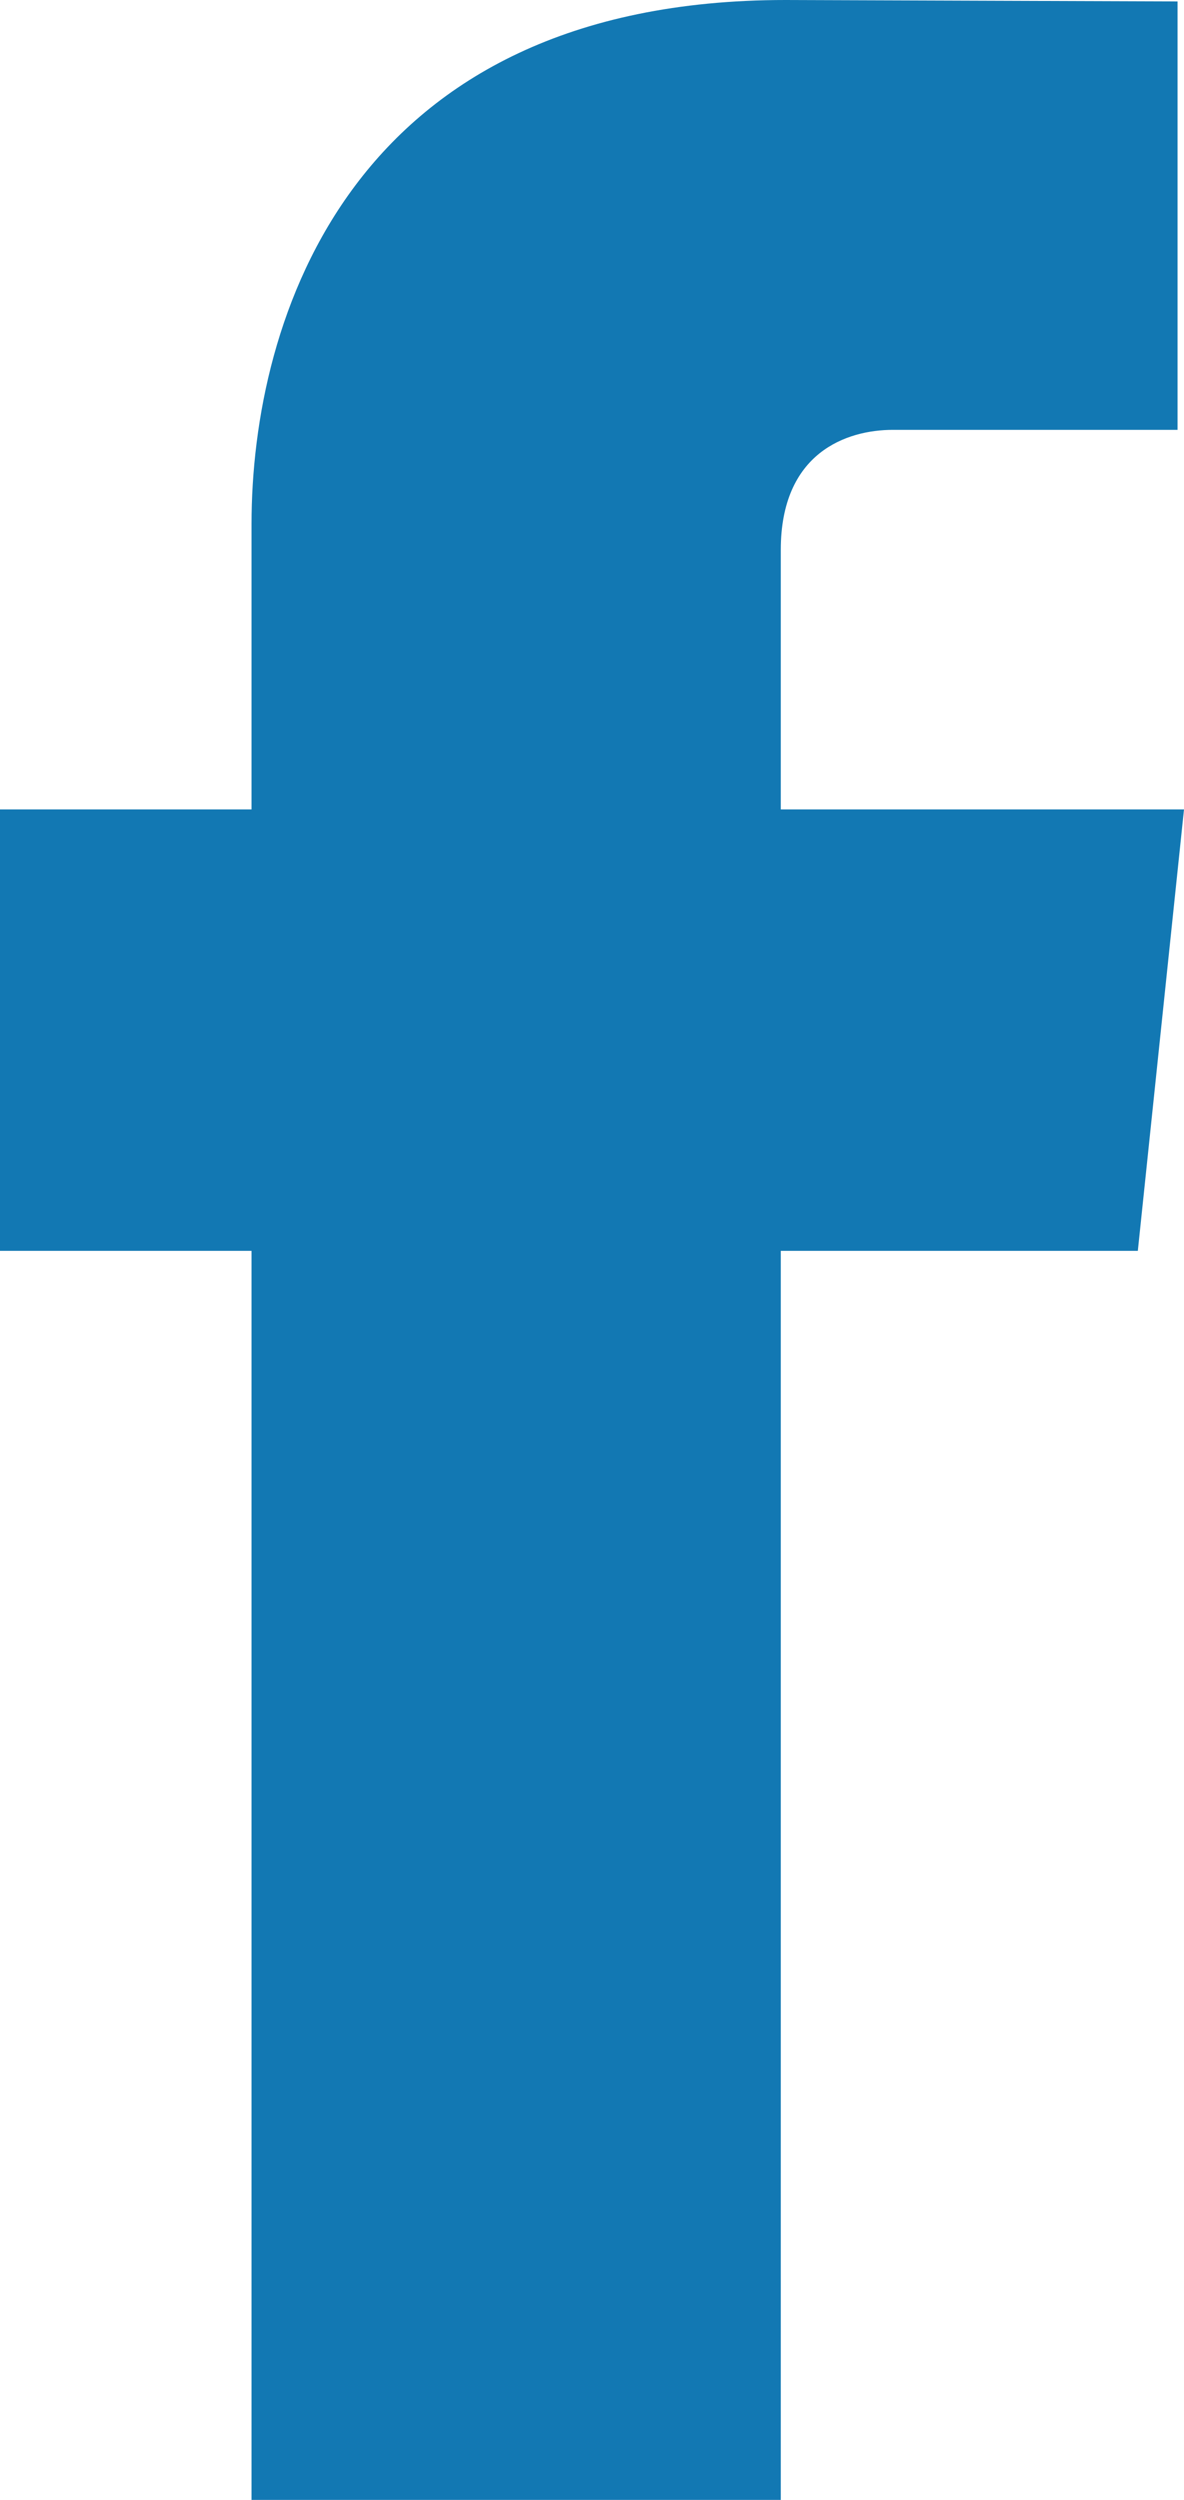 <svg width="9" height="19" viewBox="0 0 9 19" fill="none" xmlns="http://www.w3.org/2000/svg">
<path d="M9 6.152H5.935V4.18C5.935 3.44 6.435 3.267 6.788 3.267C7.139 3.267 8.951 3.267 8.951 3.267V0.011L5.972 0C2.665 0 1.912 2.428 1.912 3.982V6.152H0V9.507H1.912C1.912 13.812 1.912 19 1.912 19H5.935C5.935 19 5.935 13.761 5.935 9.507H8.649L9 6.152Z" fill="#1278B3"/>
</svg>
